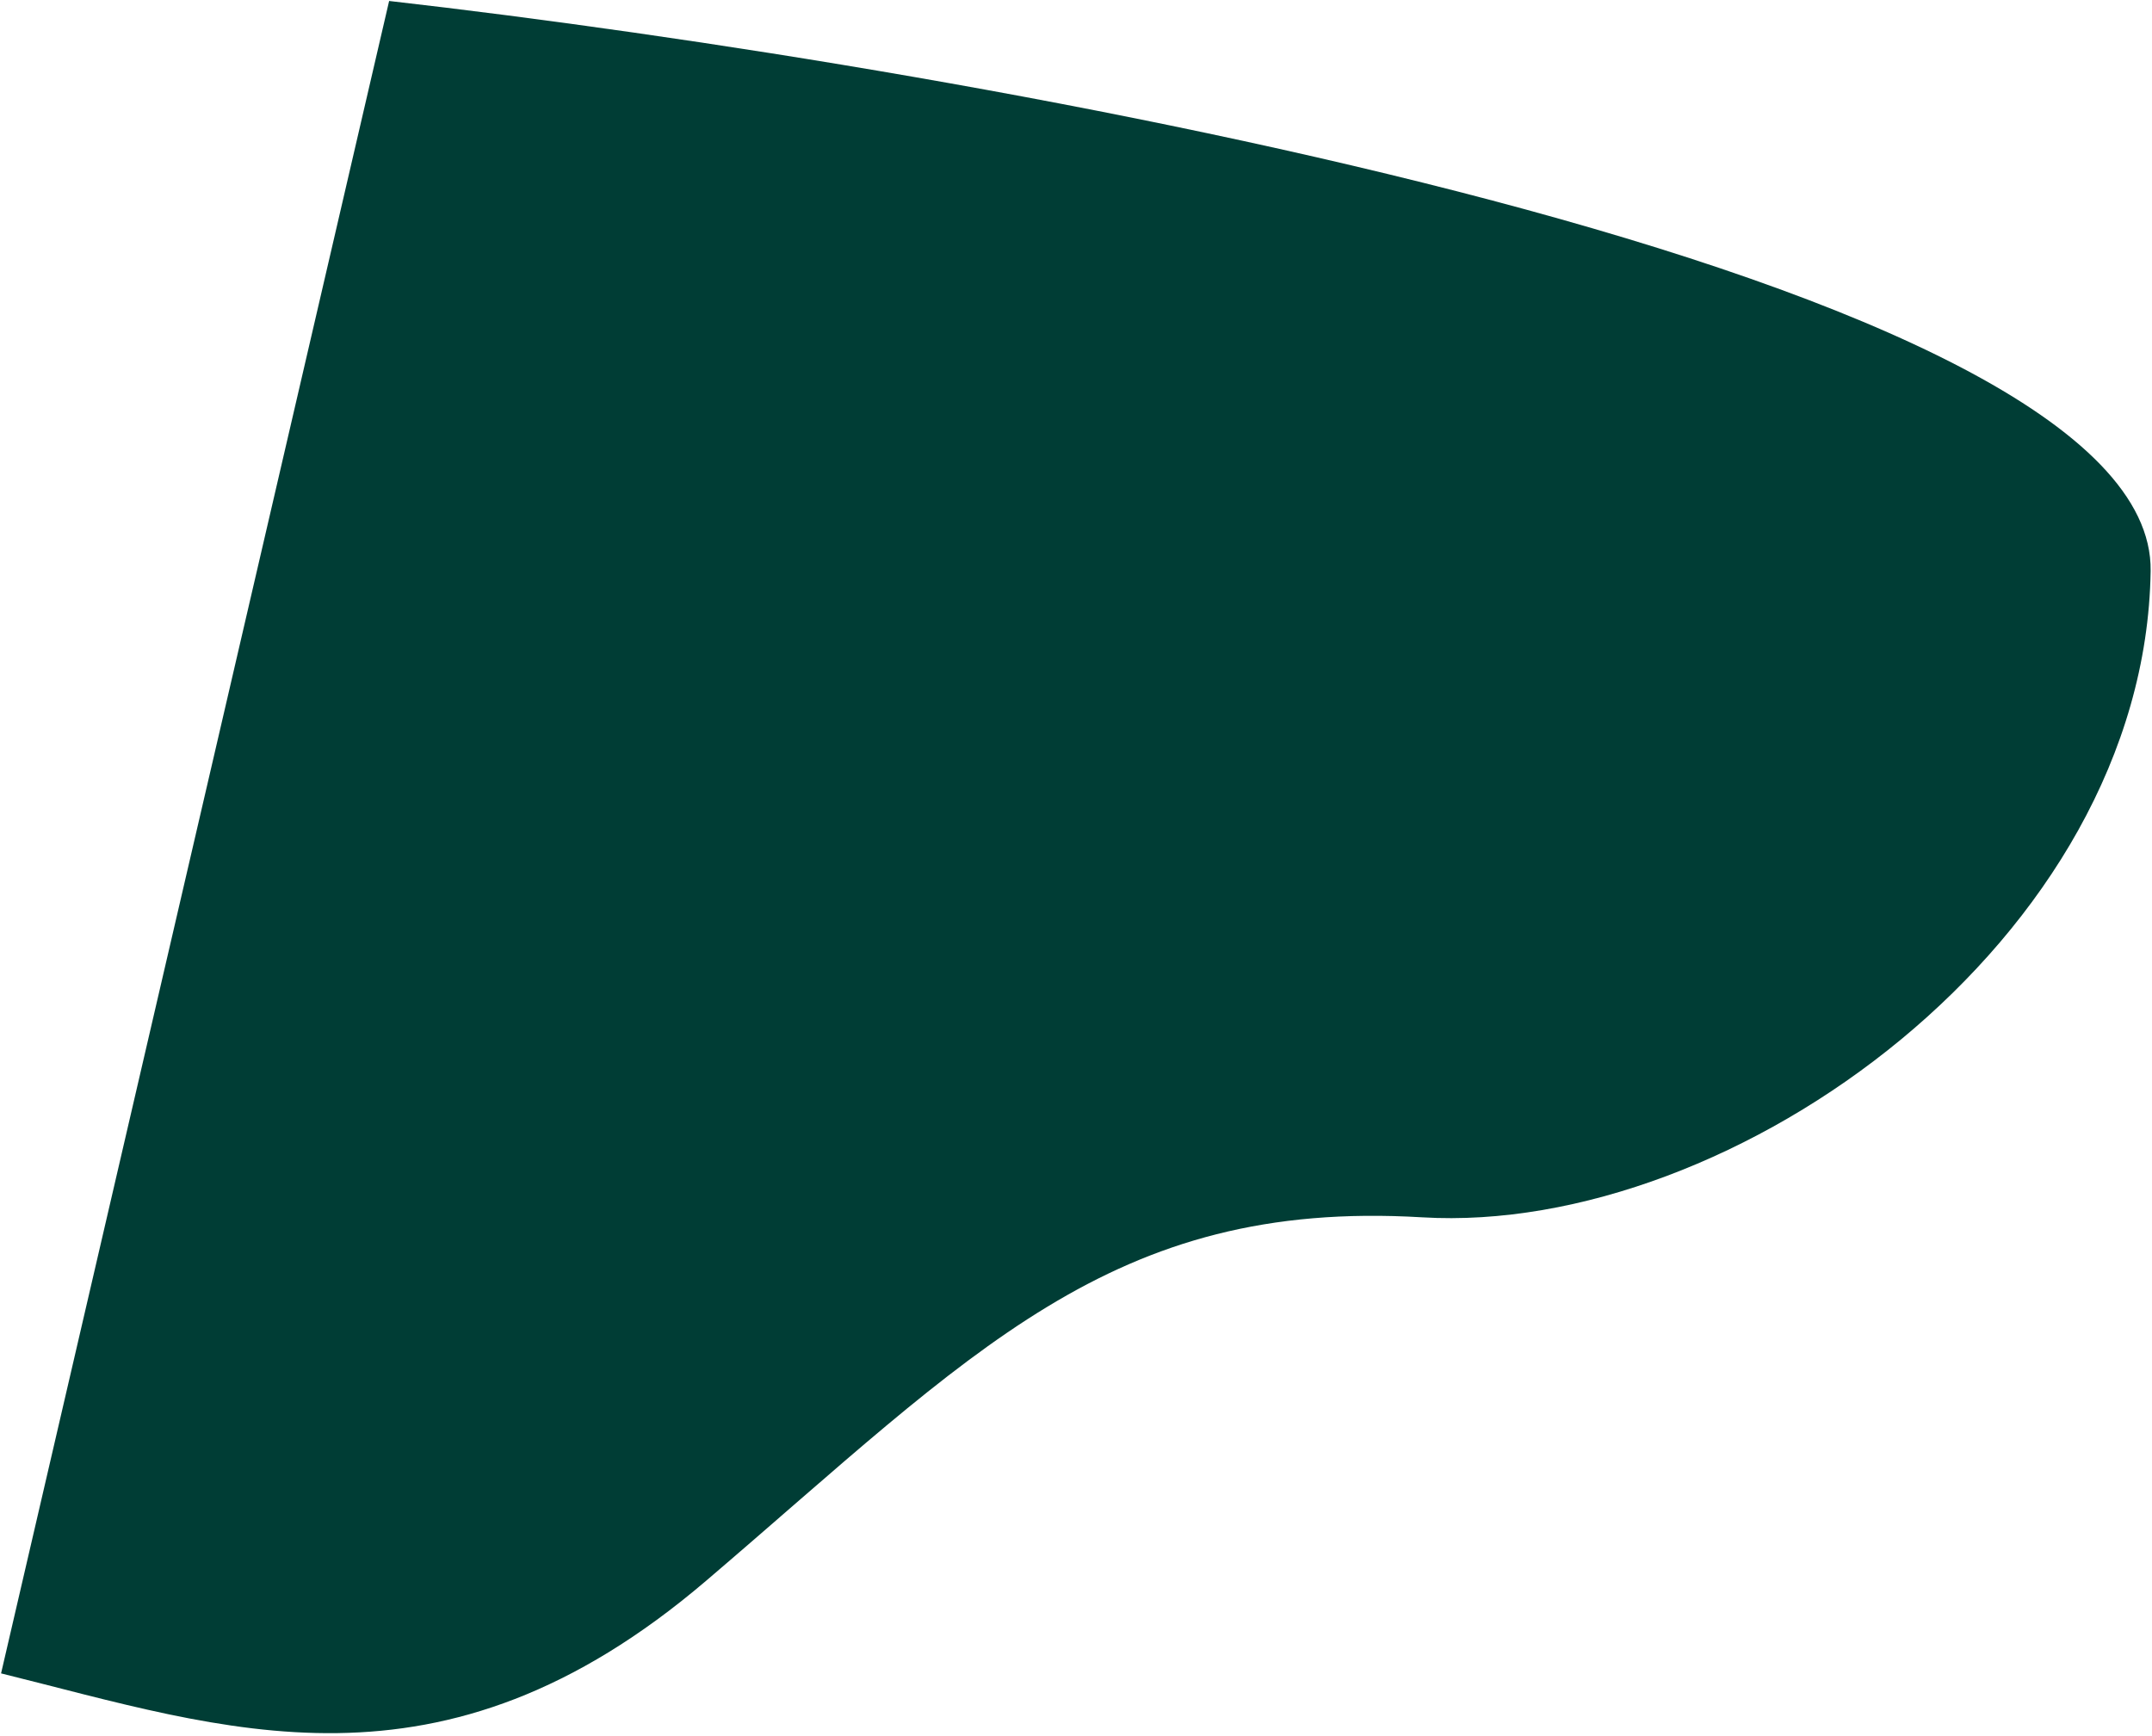 <svg width="704" height="568" viewBox="0 0 704 568" fill="none" xmlns="http://www.w3.org/2000/svg">
<path d="M231.015 517.184C143.788 591.627 73.651 565.589 0.349 547.5L127.3 0.317C319.98 22.273 704.984 90.311 703.555 186.811C701.768 307.438 567.113 404.365 465.233 398.286C363.354 392.206 318.243 442.742 231.015 517.184Z" fill="#003D35"/>
</svg>
